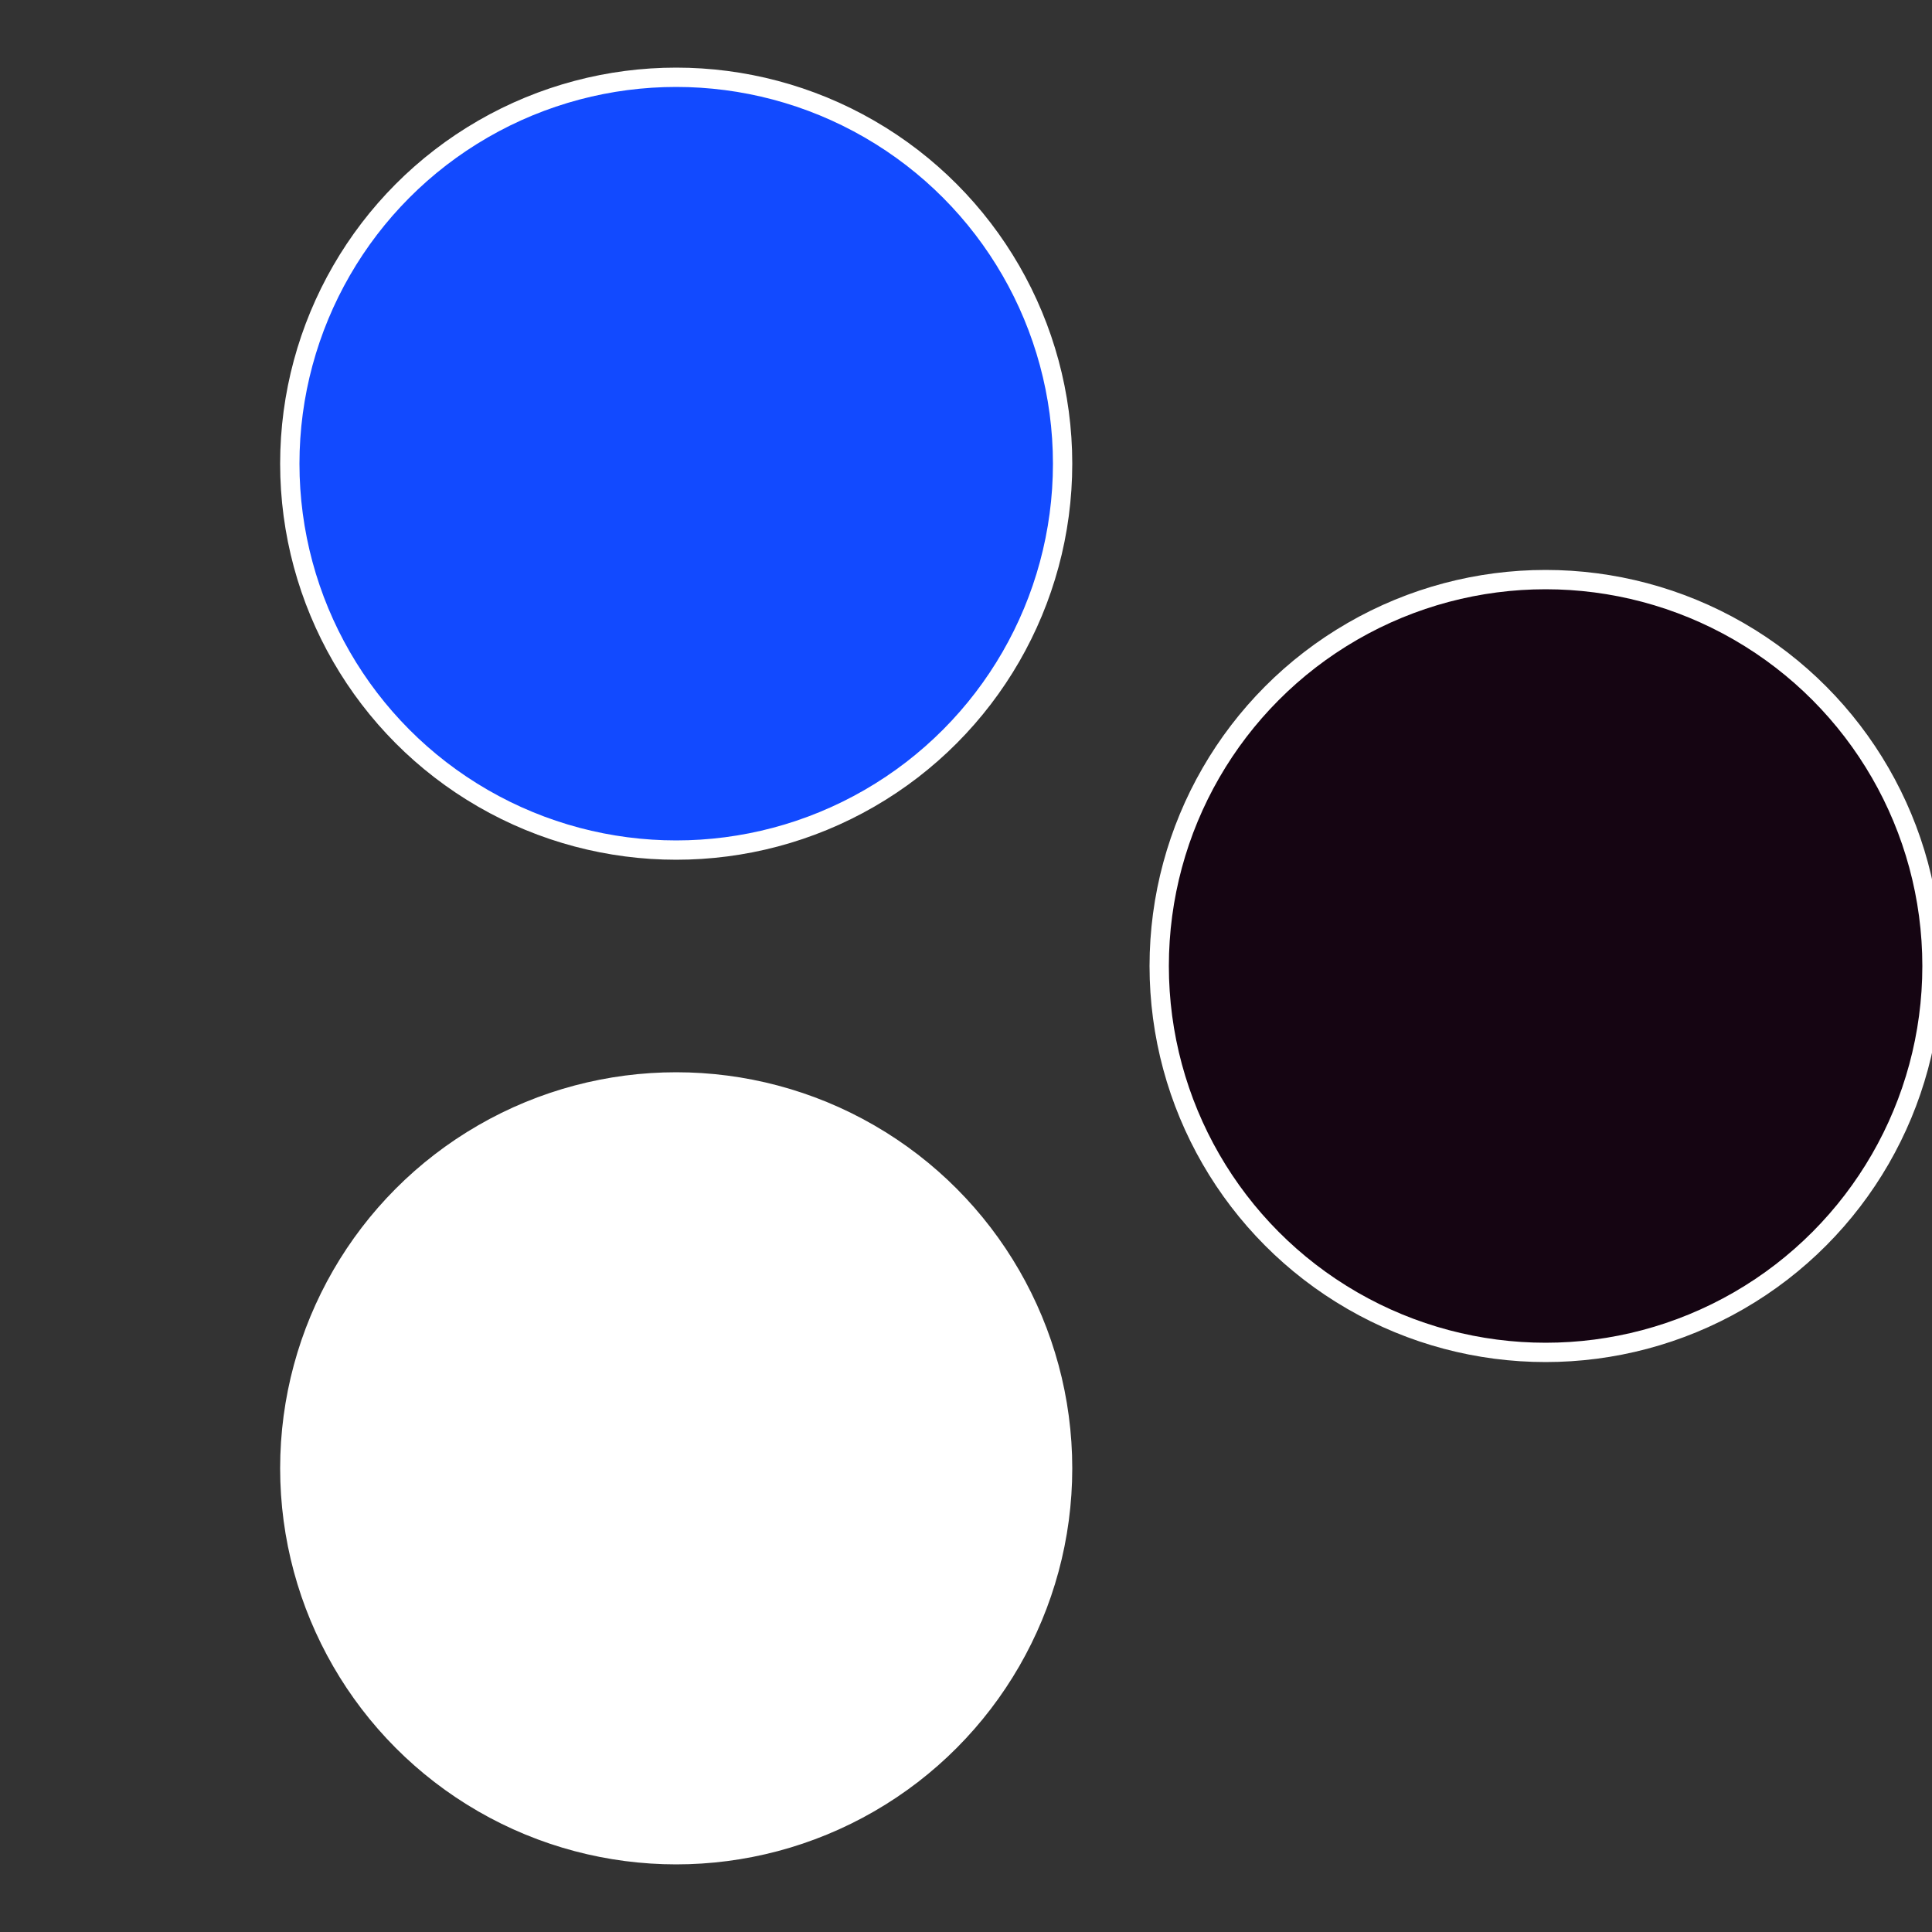 <?xml version="1.0" standalone="no"?>
<svg width="500" height="500" viewBox="-1 -1 2 2" xmlns="http://www.w3.org/2000/svg">
 
                <rect x="-1" y="-1" width="2" height="2" fill="#333333" stroke="none"/>
 
                <circle cx="0.6" cy="0" r="0.4" fill="#150512eaffffffffffffec09" stroke="#fff" stroke-width="1%" />
             
                <circle cx="-0.3" cy="0.52" r="0.4" fill="#ffffffffffffec091505124a" stroke="#fff" stroke-width="1%" />
             
                <circle cx="-0.3" cy="-0.52" r="0.4" fill="#124affffffffffffec091505" stroke="#fff" stroke-width="1%" />
            </svg>
